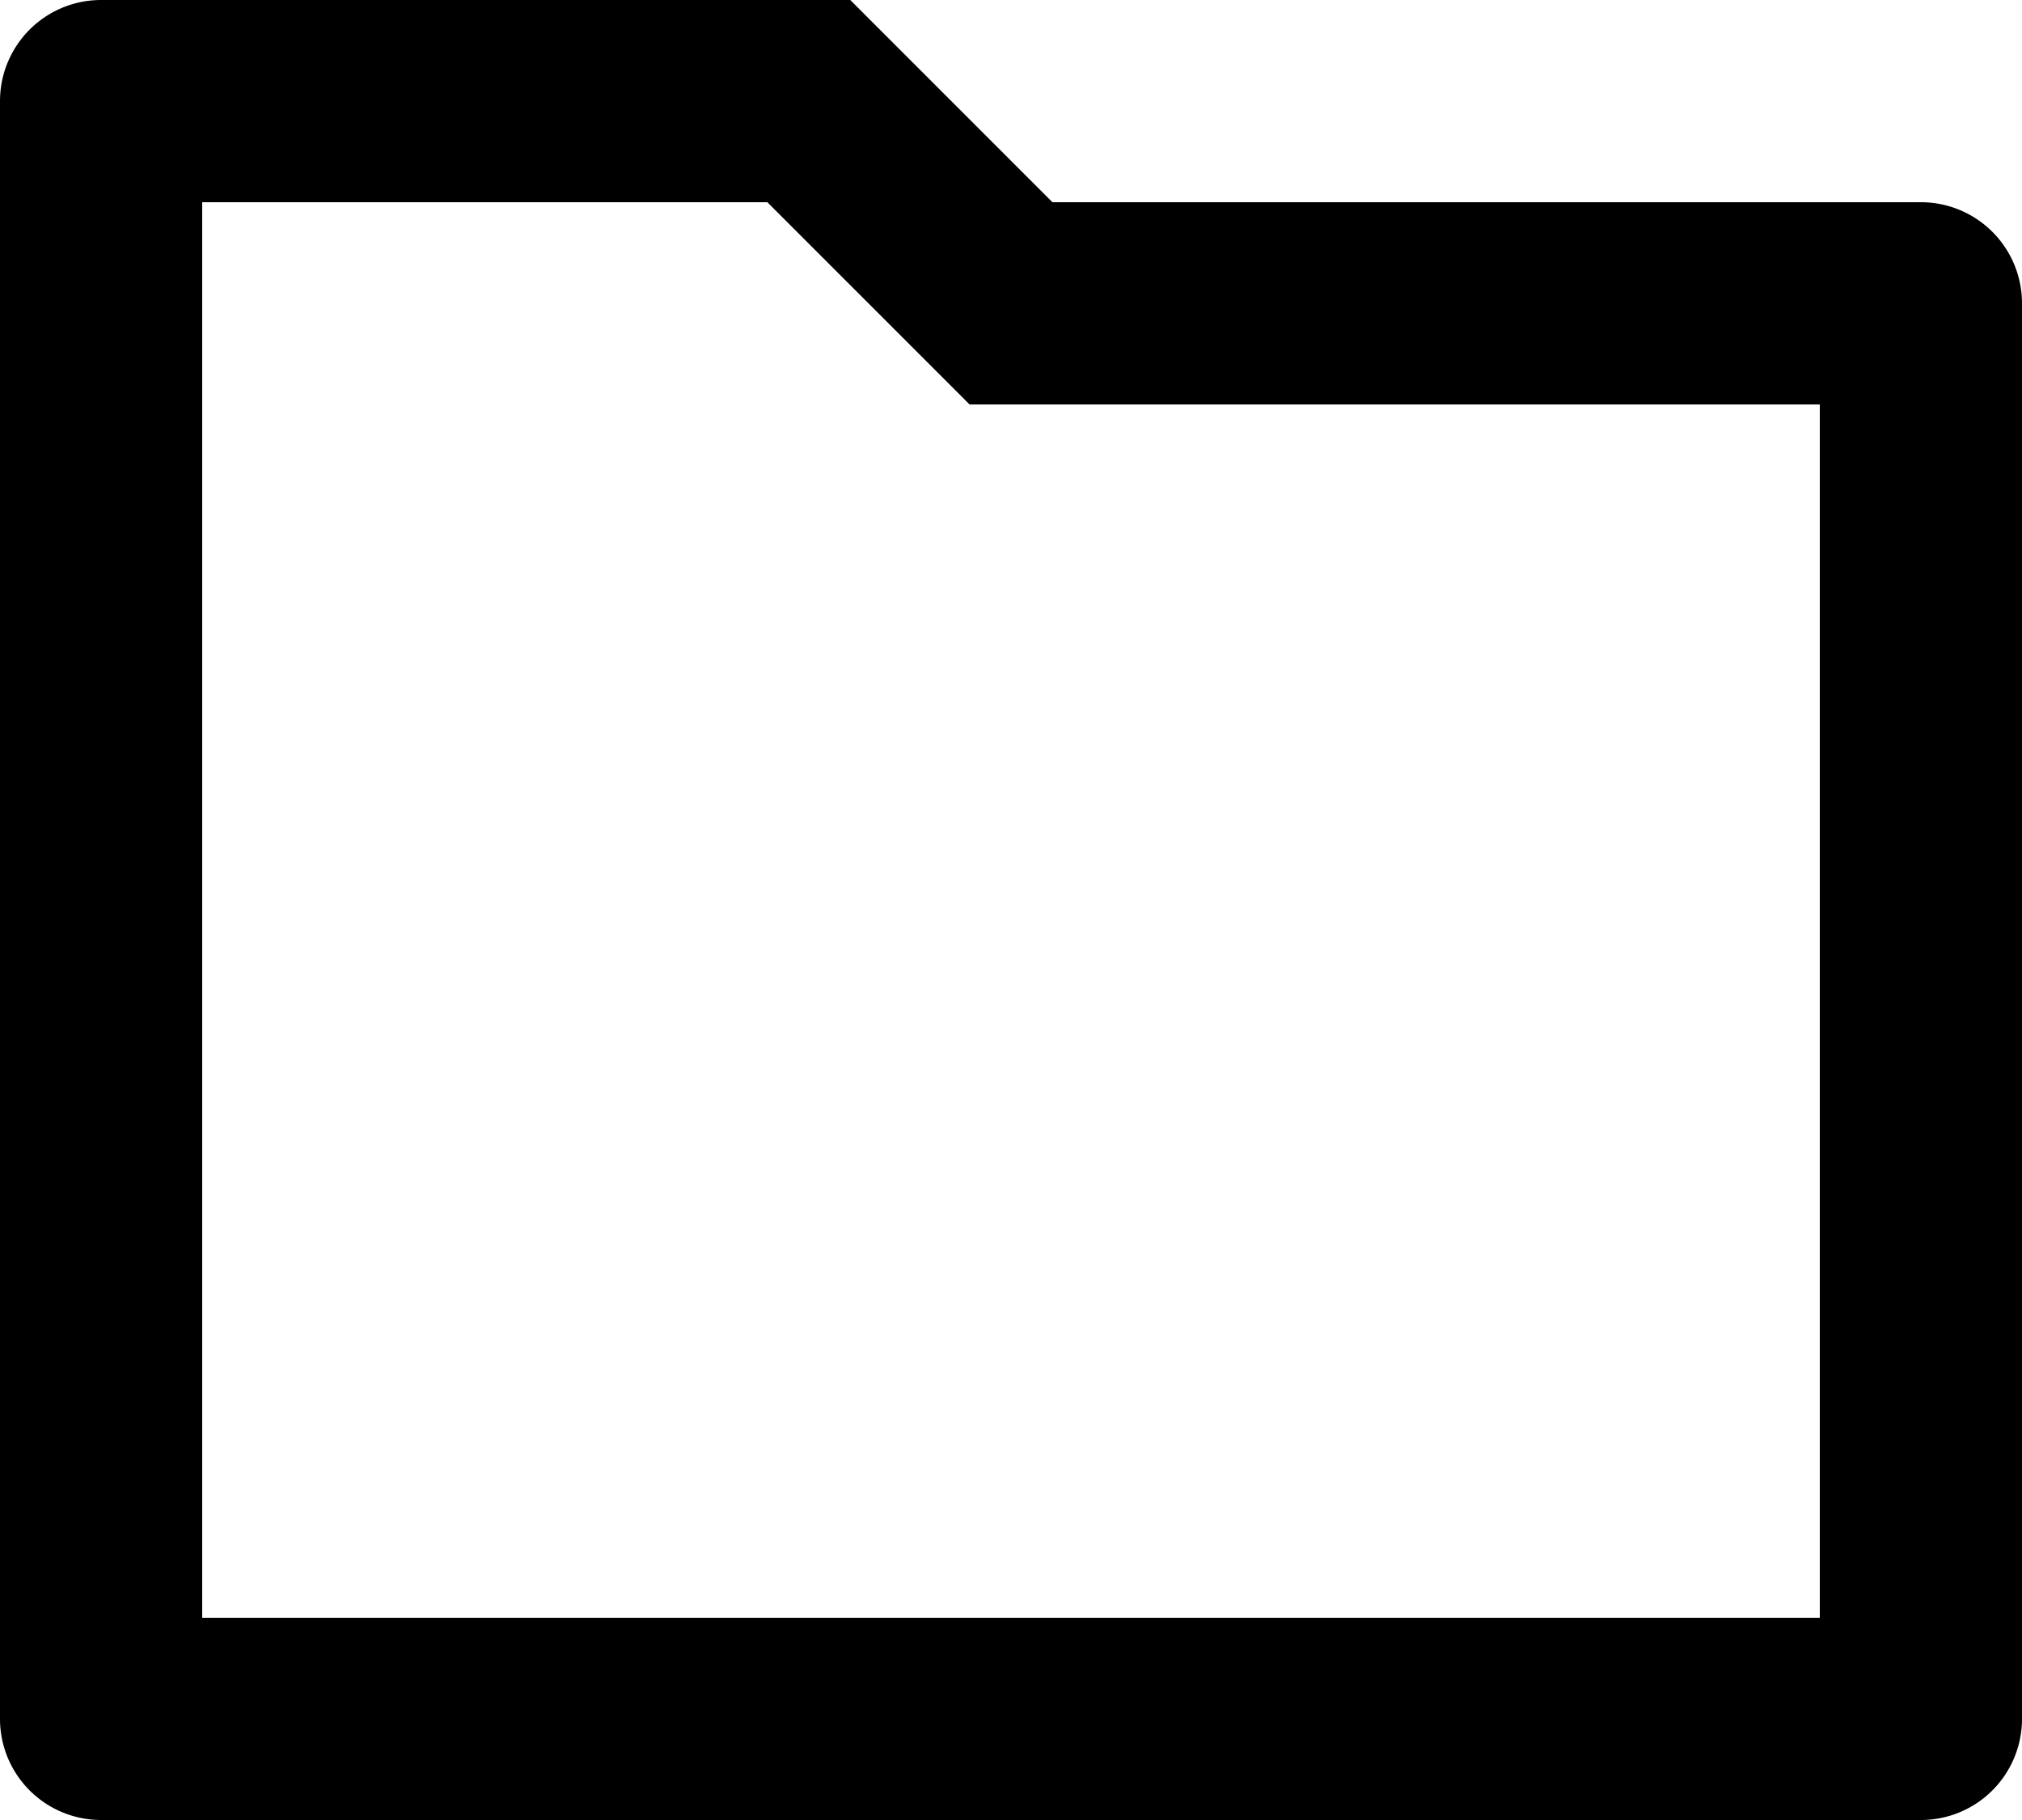 <svg xmlns="http://www.w3.org/2000/svg" viewBox="0 0 20 18" preserveAspectRatio="xMinYMid"><g id="レイヤー_2" data-name="レイヤー 2"><g id="design"><path class="cls-1" d="M2,2V16H18V4H9.59l-2-2Zm8.41,0H19a1,1,0,0,1,1,1V17a1,1,0,0,1-1,1H1a1,1,0,0,1-1-1V1A1,1,0,0,1,1,0H8.41Z"/></g></g></svg>